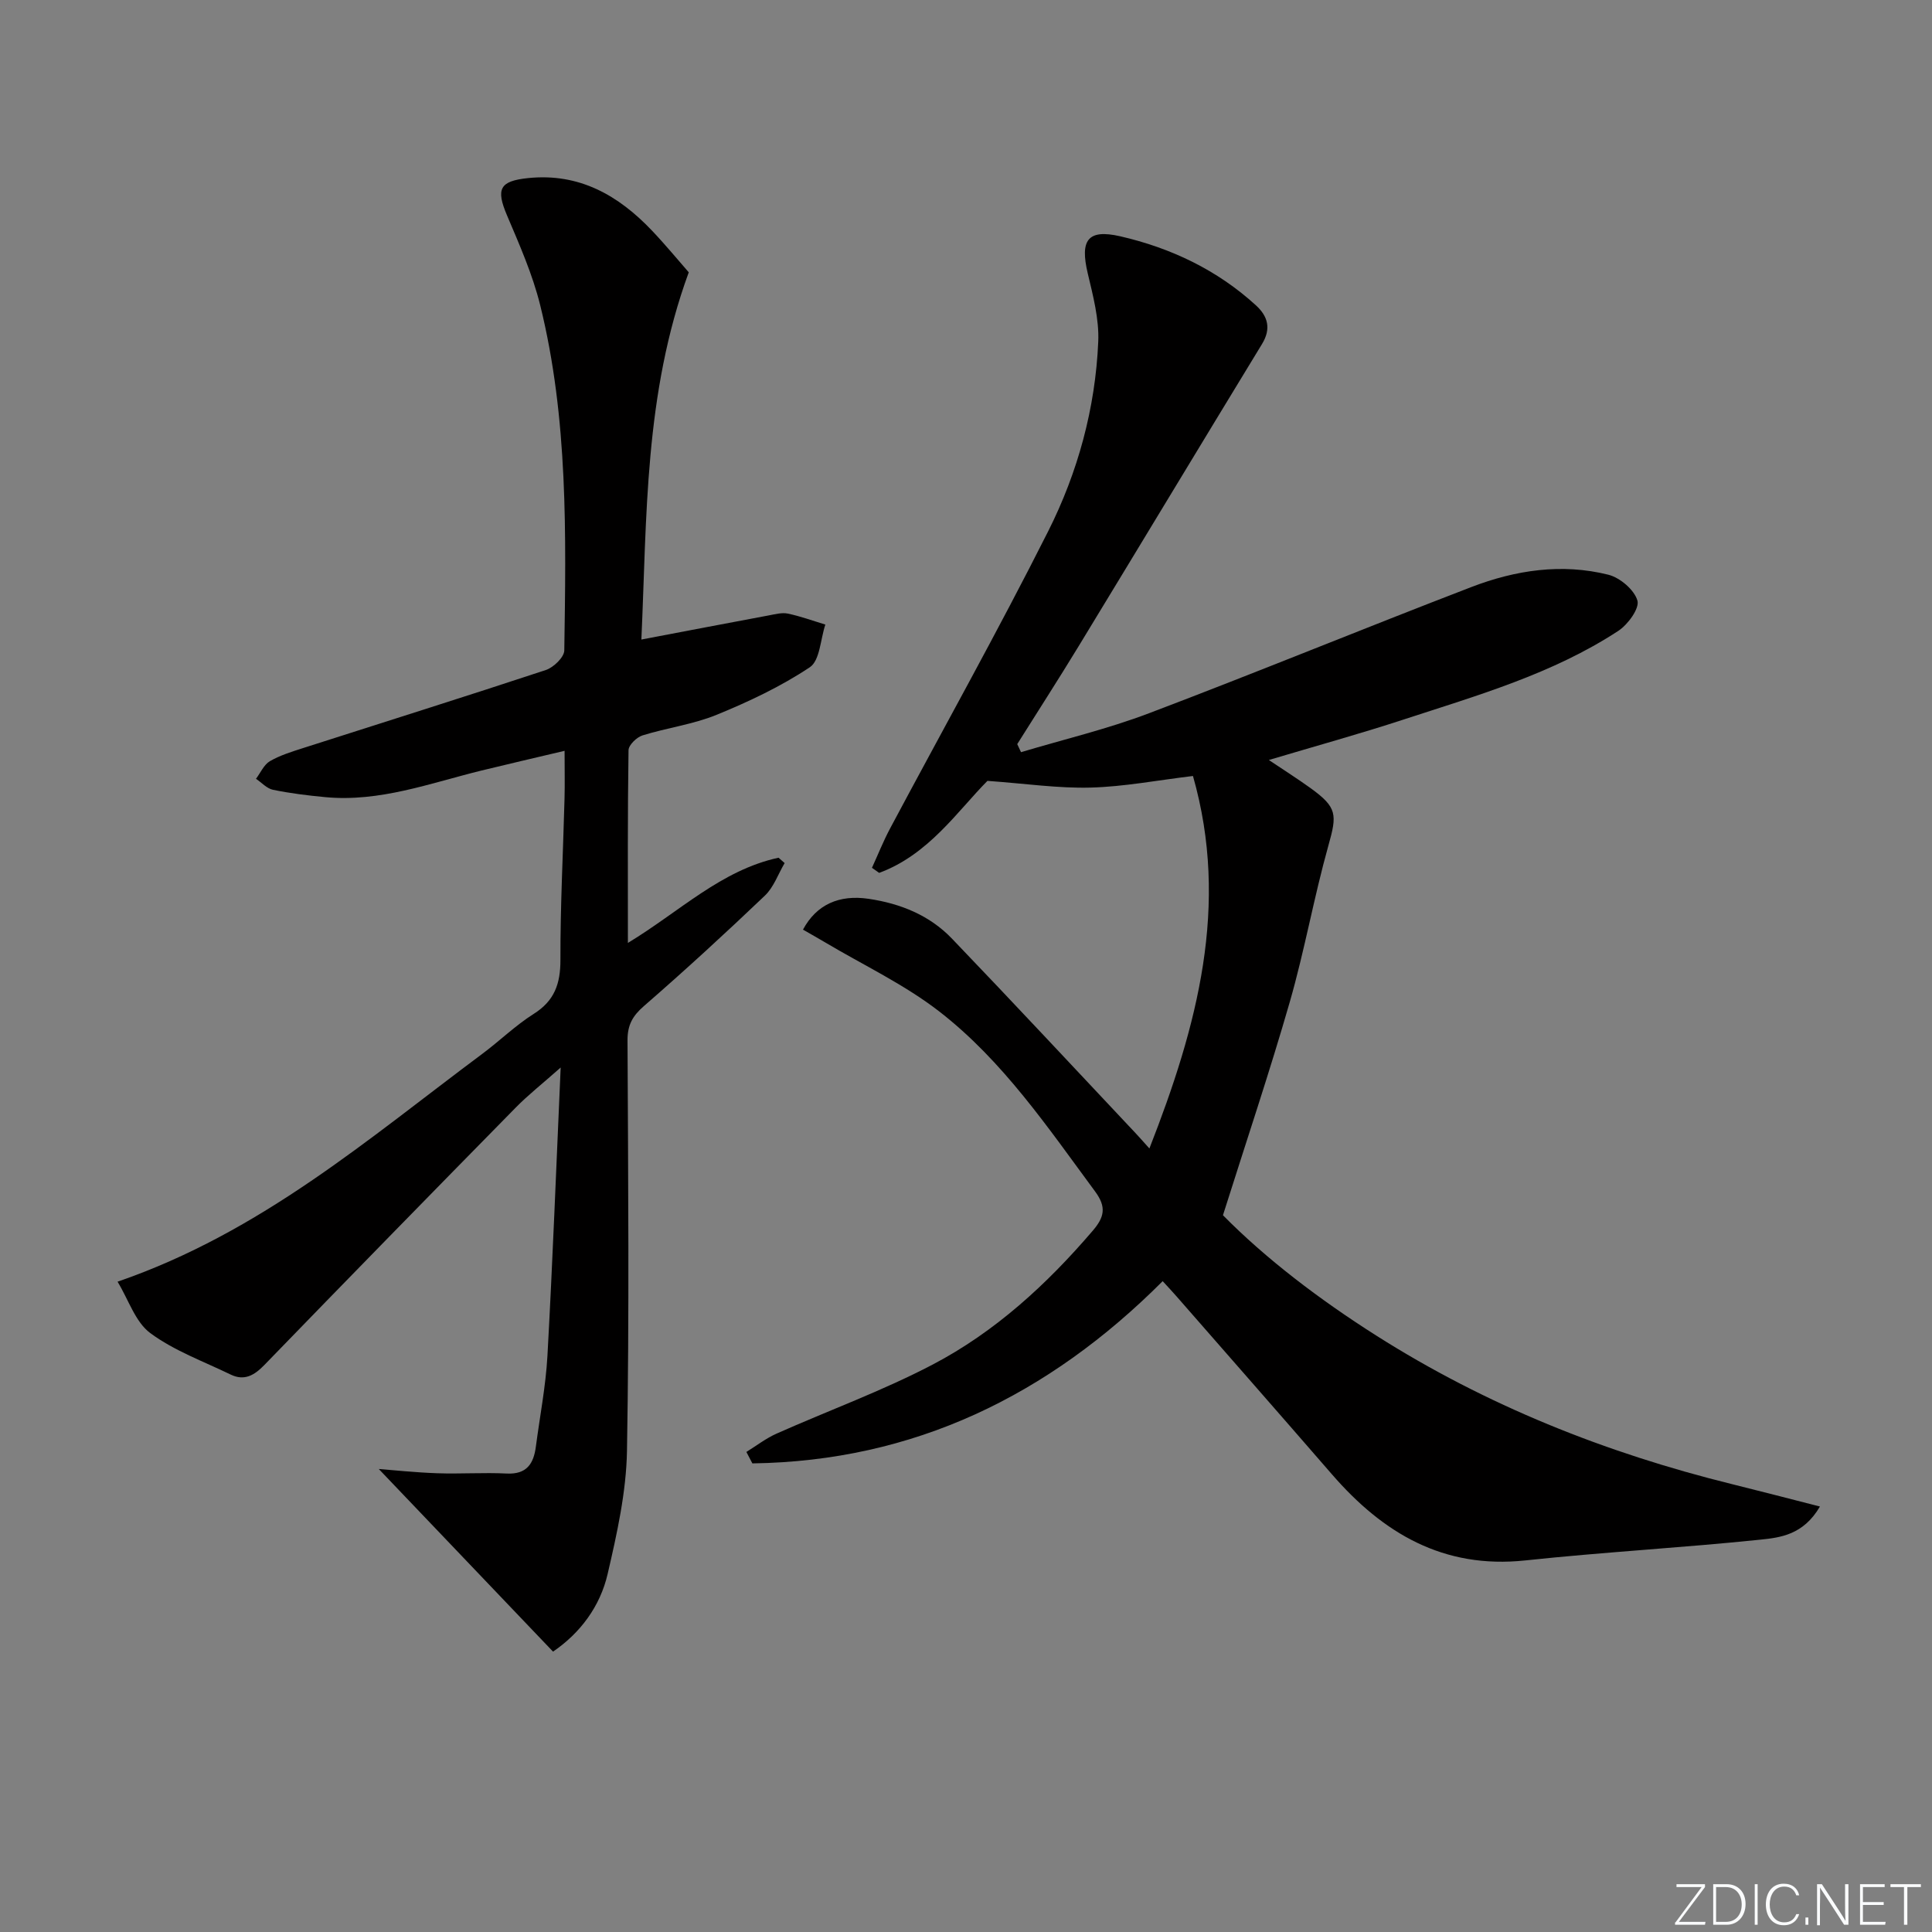 <svg enable-background="new 0 0 400 400" viewBox="0 0 400 400" xmlns="http://www.w3.org/2000/svg"><rect x="0" y="0" width="400" height="400" fill="#808080" stroke="none"/><g fill="#fafbfc"><path d="m346.9 398 5.4-7.3h-5.2v-.6h5.9v.6l-5.4 7.2h5.5l-.1.6h-6.2v-.5z"/><path d="m354.7 390.1h2.8c2.3 0 3.9 1.6 3.9 4.1s-1.6 4.3-3.9 4.3h-2.8zm.6 7.8h2c2.2 0 3.3-1.6 3.3-3.6 0-1.8-1-3.6-3.3-3.6h-2z"/><path d="m363.9 390.1v8.4h-.6v-8.4z"/><path d="m372.5 396.3c-.4 1.3-1.4 2.3-3.2 2.3-2.4 0-3.7-1.9-3.7-4.3 0-2.3 1.2-4.3 3.7-4.3 1.8 0 2.9 1 3.2 2.4h-.6c-.4-1.1-1.1-1.8-2.5-1.8-2.1 0-3 1.9-3 3.7s.9 3.7 3 3.7c1.4 0 2.1-.7 2.5-1.7z"/><path d="m373.8 398.5v-1.5h.6v1.5z"/><path d="m376.2 398.5v-8.4h1c1.3 2 4.4 6.7 4.9 7.6-.1-1.2-.1-2.4-.1-3.8v-3.8h.7v8.4h-.9c-1.2-1.9-4.4-6.8-5-7.7.1 1.1 0 2.3 0 3.9v3.9h-.6z"/><path d="m390 394.4h-4.3v3.5h4.7l-.1.6h-5.2v-8.4h5.1v.6h-4.5v3.1h4.3z"/><path d="m394.2 390.7h-2.8v-.6h6.3v.6h-2.8v7.8h-.7z"/></g><path d="m211.39 155.73c8.85-2.65 17.89-4.79 26.5-8.06 22.35-8.47 44.46-17.57 66.77-26.14 9.11-3.5 18.7-4.95 28.33-2.54 2.42.61 5.37 3.12 6.02 5.35.47 1.62-1.97 4.97-3.95 6.27-13.65 8.94-29.24 13.38-44.55 18.39-8.98 2.94-18.09 5.45-27.81 8.35 3.21 2.15 5.97 3.9 8.62 5.81 5.56 4.01 5.52 5.48 3.71 11.9-3 10.7-4.92 21.7-7.99 32.37-4.17 14.5-8.99 28.81-13.84 44.17 8.84 8.97 19.9 17.4 31.7 24.89 22.79 14.47 47.53 24.32 73.67 30.78 5.83 1.44 11.65 2.96 18.23 4.64-3.44 5.88-8.2 6.43-12.35 6.86-16.19 1.68-32.47 2.57-48.66 4.3-16.95 1.8-29.45-5.63-40.02-17.82-10.69-12.32-21.45-24.58-32.19-36.86-.86-.99-1.76-1.94-2.86-3.14-23.71 23.74-51.58 37.26-84.95 37.73-.41-.79-.82-1.58-1.24-2.37 2.07-1.28 4.04-2.81 6.24-3.79 10.76-4.79 21.9-8.84 32.31-14.29 12.94-6.78 23.64-16.6 33.15-27.71 2.4-2.8 2.9-4.88.52-8.11-9.8-13.27-19.1-27.06-32.24-37.26-7.25-5.63-15.76-9.63-23.71-14.36-1.51-.9-3.04-1.75-4.55-2.62 2.8-5.22 7.52-7.28 13.59-6.38 6.61.98 12.62 3.41 17.25 8.24 12.78 13.32 25.36 26.83 38.01 40.27.79.83 1.54 1.7 2.87 3.18 9.94-25.36 16.65-50.38 9.02-77.12-7.43.89-14.29 2.22-21.18 2.4-6.7.18-13.43-.82-21.37-1.39-6.17 6.22-12.17 15.28-22.42 19.05-.5-.35-.99-.7-1.49-1.05 1.24-2.71 2.34-5.49 3.74-8.12 10.93-20.51 22.3-40.81 32.75-61.57 6.14-12.2 9.77-25.48 10.36-39.24.2-4.69-1.08-9.52-2.18-14.17-1.61-6.82-.05-9.2 6.73-7.65 10.46 2.41 20.07 6.95 28.11 14.31 2.47 2.26 3.18 4.82 1.25 7.99-12.72 20.87-25.33 41.8-38.03 62.67-4.13 6.78-8.43 13.45-12.65 20.17.25.56.52 1.11.78 1.67z" fill="#010000"/><path d="m114.5 341.95c-12.43-13.02-24.43-25.6-36.08-37.81 2.9.22 7.49.72 12.09.88 4.79.17 9.61-.18 14.39.06 4.17.21 5.59-2.05 6.05-5.6.82-6.25 2.04-12.48 2.39-18.75 1.07-19.37 1.81-38.77 2.74-59.71-3.87 3.43-6.79 5.72-9.36 8.35-17.38 17.68-34.72 35.42-51.98 53.23-2.09 2.16-4.16 3.36-7 1.98-5.63-2.73-11.68-4.92-16.63-8.58-3.09-2.29-4.48-6.87-6.77-10.64 29.69-10.22 52-29.66 75.51-47.17 3.6-2.68 6.86-5.88 10.64-8.27 4.32-2.72 5.55-6.25 5.54-11.19-.03-11.14.56-22.29.85-33.43.08-2.96.01-5.93.01-9.85-6.15 1.46-11.73 2.74-17.28 4.1-10.62 2.62-21.03 6.55-32.26 5.49-3.62-.34-7.26-.79-10.82-1.52-1.28-.26-2.36-1.49-3.53-2.28.94-1.24 1.63-2.91 2.87-3.64 2.12-1.23 4.55-1.97 6.91-2.73 16.75-5.37 33.53-10.63 50.23-16.15 1.6-.53 3.8-2.65 3.82-4.05.36-23.96.82-47.99-4.99-71.49-1.58-6.38-4.29-12.51-6.87-18.59-2.33-5.49-1.53-7.11 4.37-7.72 10.58-1.09 18.69 3.56 25.64 10.87 2.85 3 5.48 6.2 7.62 8.64-9.24 25.2-8.65 50.67-9.81 76.03 9.19-1.75 17.78-3.39 26.39-5 1.3-.24 2.71-.63 3.94-.37 2.63.55 5.18 1.49 7.76 2.27-1.02 3.04-1.12 7.44-3.22 8.84-5.98 3.98-12.62 7.12-19.31 9.85-4.87 1.99-10.27 2.68-15.33 4.26-1.21.38-2.87 1.99-2.89 3.06-.2 13.09-.13 26.17-.13 39.9 10.66-6.44 19.32-15.08 31.19-17.64.42.37.84.74 1.26 1.11-1.34 2.27-2.25 4.98-4.08 6.73-8.18 7.8-16.52 15.46-25.05 22.87-2.37 2.06-3.41 3.94-3.4 7.11.13 28.33.38 56.66-.11 84.98-.15 8.52-2.06 17.11-4 25.47-1.56 6.76-5.69 12.27-11.31 16.1z" fill="#010000"/></svg>